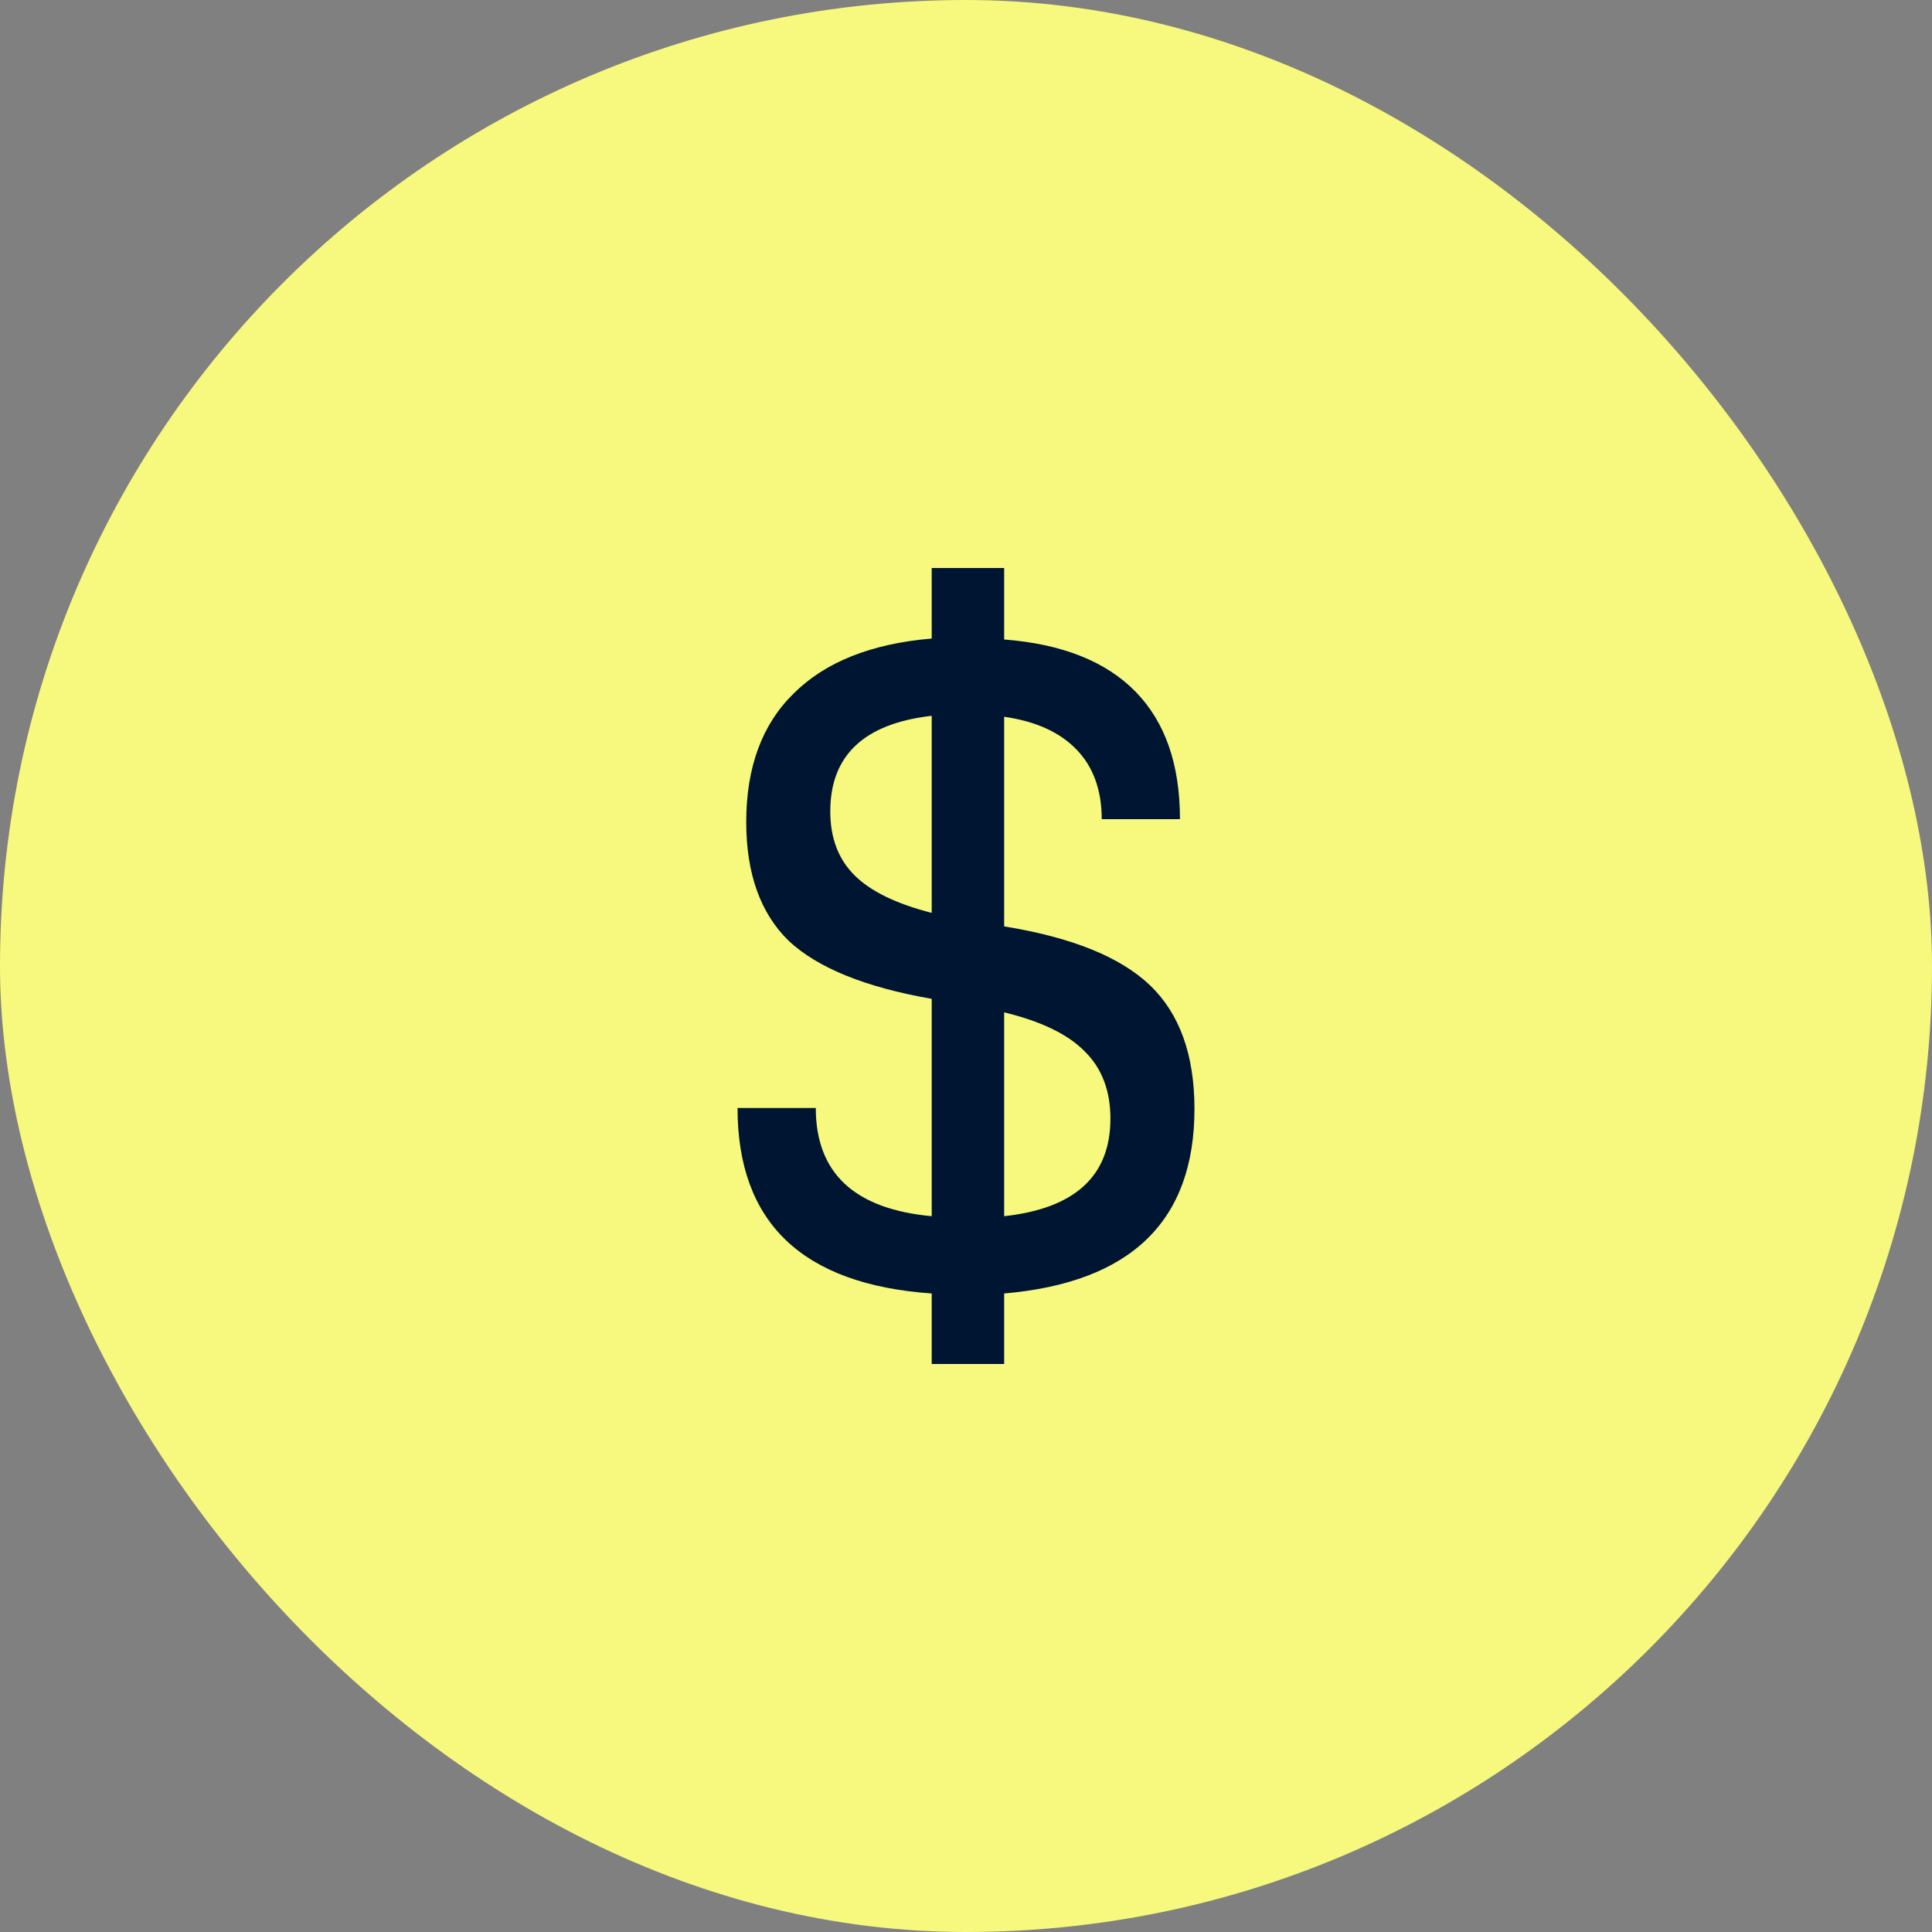 <svg width="64" height="64" viewBox="0 0 64 64" fill="none" xmlns="http://www.w3.org/2000/svg">
<rect x="0" y="0" width="64" height="64" fill="#808080" stroke="none"/>
<rect width="64" height="64" rx="32" fill="#F6F97D"/>
<path d="M30.864 45.184V42.848C26.576 42.549 24.432 40.501 24.432 36.704H27.024C27.024 38.859 28.304 40.053 30.864 40.288V33.088C28.666 32.704 27.088 32.064 26.128 31.168C25.189 30.251 24.72 28.939 24.72 27.232C24.72 25.419 25.242 24 26.288 22.976C27.333 21.931 28.858 21.323 30.864 21.152V18.816H33.264V21.184C35.184 21.333 36.634 21.909 37.616 22.912C38.597 23.915 39.088 25.323 39.088 27.136H36.496C36.496 26.176 36.218 25.408 35.664 24.832C35.109 24.256 34.309 23.893 33.264 23.744V30.688C35.504 31.051 37.114 31.701 38.096 32.64C39.077 33.579 39.568 34.944 39.568 36.736C39.568 40.448 37.466 42.485 33.264 42.848V45.184H30.864ZM30.864 30.24V23.712C28.624 23.968 27.504 25.024 27.504 26.88C27.504 27.755 27.77 28.459 28.304 28.992C28.837 29.525 29.69 29.941 30.864 30.24ZM33.264 40.288C35.61 40.032 36.784 38.955 36.784 37.056C36.784 36.139 36.506 35.403 35.952 34.848C35.397 34.272 34.501 33.835 33.264 33.536V40.288Z" fill="#001532"/>
</svg>
